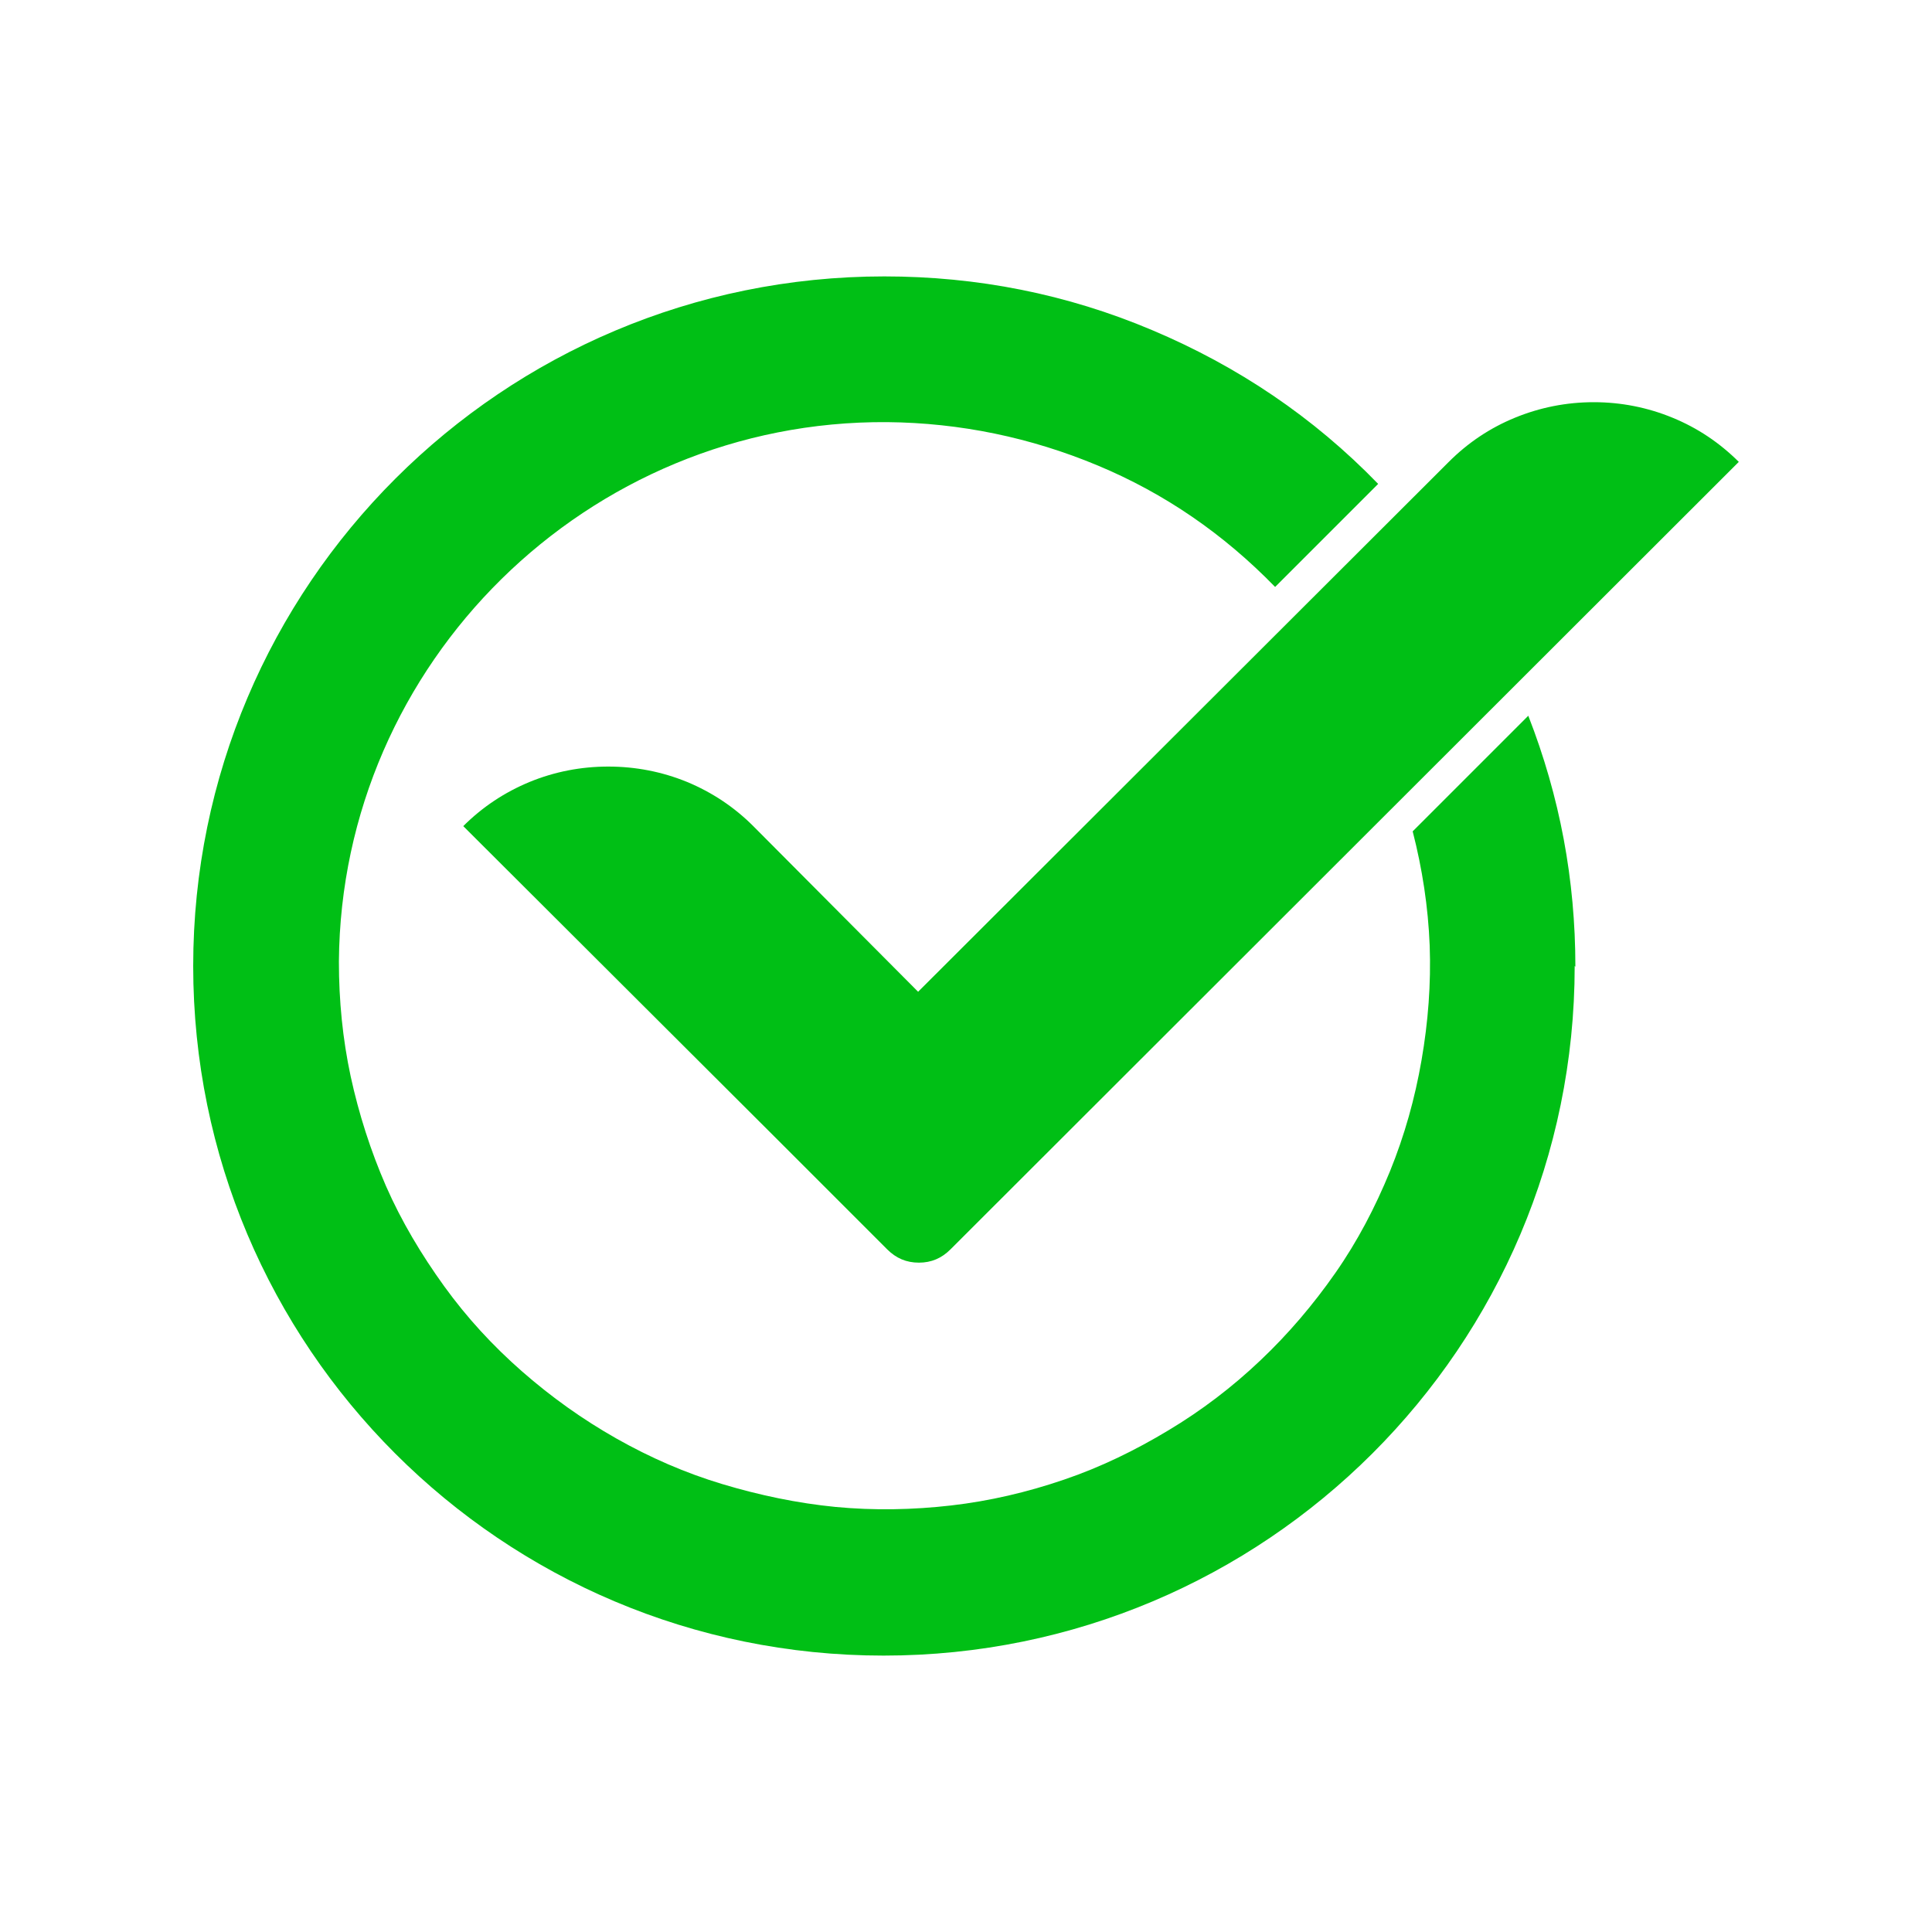 <svg xmlns="http://www.w3.org/2000/svg" xmlns:xlink="http://www.w3.org/1999/xlink" width="100" zoomAndPan="magnify" viewBox="0 0 75 75" height="100" preserveAspectRatio="xMidYMid meet" version="1.0"><defs><clipPath id="2b8e8cdb41"><path d="M 7.5 10.73 L 67.523 10.73 L 67.523 64.27 L 7.5 64.27 Z M 7.5 10.73 " clip-rule="nonzero"/></clipPath><clipPath id="e7ca62d949"><path d="M 61.129 37.5 C 61.129 52.27 49.129 64.27 34.301 64.27 C 19.473 64.27 7.5 52.27 7.5 37.5 C 7.5 22.73 19.5 10.73 34.328 10.73 C 37.93 10.73 41.414 11.414 44.727 12.816 C 48.043 14.215 50.984 16.188 53.5 18.785 L 49.5 22.785 C 47.5 20.73 45.215 19.156 42.613 18.07 C 40.012 16.984 37.27 16.414 34.441 16.387 C 22.812 16.301 13.242 25.73 13.156 37.328 C 13.156 38.844 13.301 40.328 13.613 41.785 C 13.93 43.242 14.387 44.672 14.984 46.043 C 15.586 47.414 16.355 48.699 17.242 49.93 C 18.129 51.156 19.129 52.242 20.27 53.242 C 21.414 54.242 22.613 55.098 23.93 55.844 C 25.242 56.586 26.613 57.184 28.043 57.613 C 29.473 58.043 30.957 58.355 32.441 58.5 C 33.93 58.641 35.441 58.613 36.93 58.441 C 38.414 58.27 39.871 57.93 41.301 57.441 C 42.727 56.957 44.07 56.301 45.355 55.527 C 46.641 54.758 47.84 53.844 48.926 52.812 C 50.012 51.785 50.984 50.641 51.84 49.414 C 52.699 48.184 53.383 46.871 53.957 45.473 C 54.527 44.07 54.926 42.645 55.184 41.156 C 55.441 39.672 55.555 38.188 55.5 36.699 C 55.441 35.215 55.215 33.73 54.84 32.273 L 59.328 27.785 C 60.555 30.93 61.156 34.156 61.156 37.527 Z M 35.641 38.5 L 29.242 32.07 C 28.5 31.328 27.641 30.758 26.672 30.355 C 25.699 29.957 24.672 29.758 23.613 29.758 C 22.559 29.758 21.527 29.957 20.559 30.355 C 19.586 30.758 18.727 31.328 17.984 32.07 L 30.043 44.102 L 34.441 48.5 C 34.785 48.844 35.184 49.016 35.672 49.016 C 36.156 49.016 36.555 48.844 36.898 48.5 L 41.301 44.102 L 67.5 17.93 C 66.754 17.188 65.898 16.613 64.926 16.215 C 63.957 15.816 62.926 15.613 61.871 15.613 C 60.812 15.613 59.785 15.816 58.812 16.215 C 57.84 16.613 56.984 17.188 56.242 17.93 Z M 35.641 38.5 " clip-rule="nonzero"/></clipPath></defs><g clip-path="url(#2b8e8cdb41)"><g clip-path="url(#e7ca62d949)"><path fill="#00bf15" d="M 7.5 10.73 L 67.523 10.73 L 67.523 64.27 L 7.5 64.27 Z M 7.5 10.73 " fill-opacity="1" fill-rule="nonzero"/></g></g></svg>